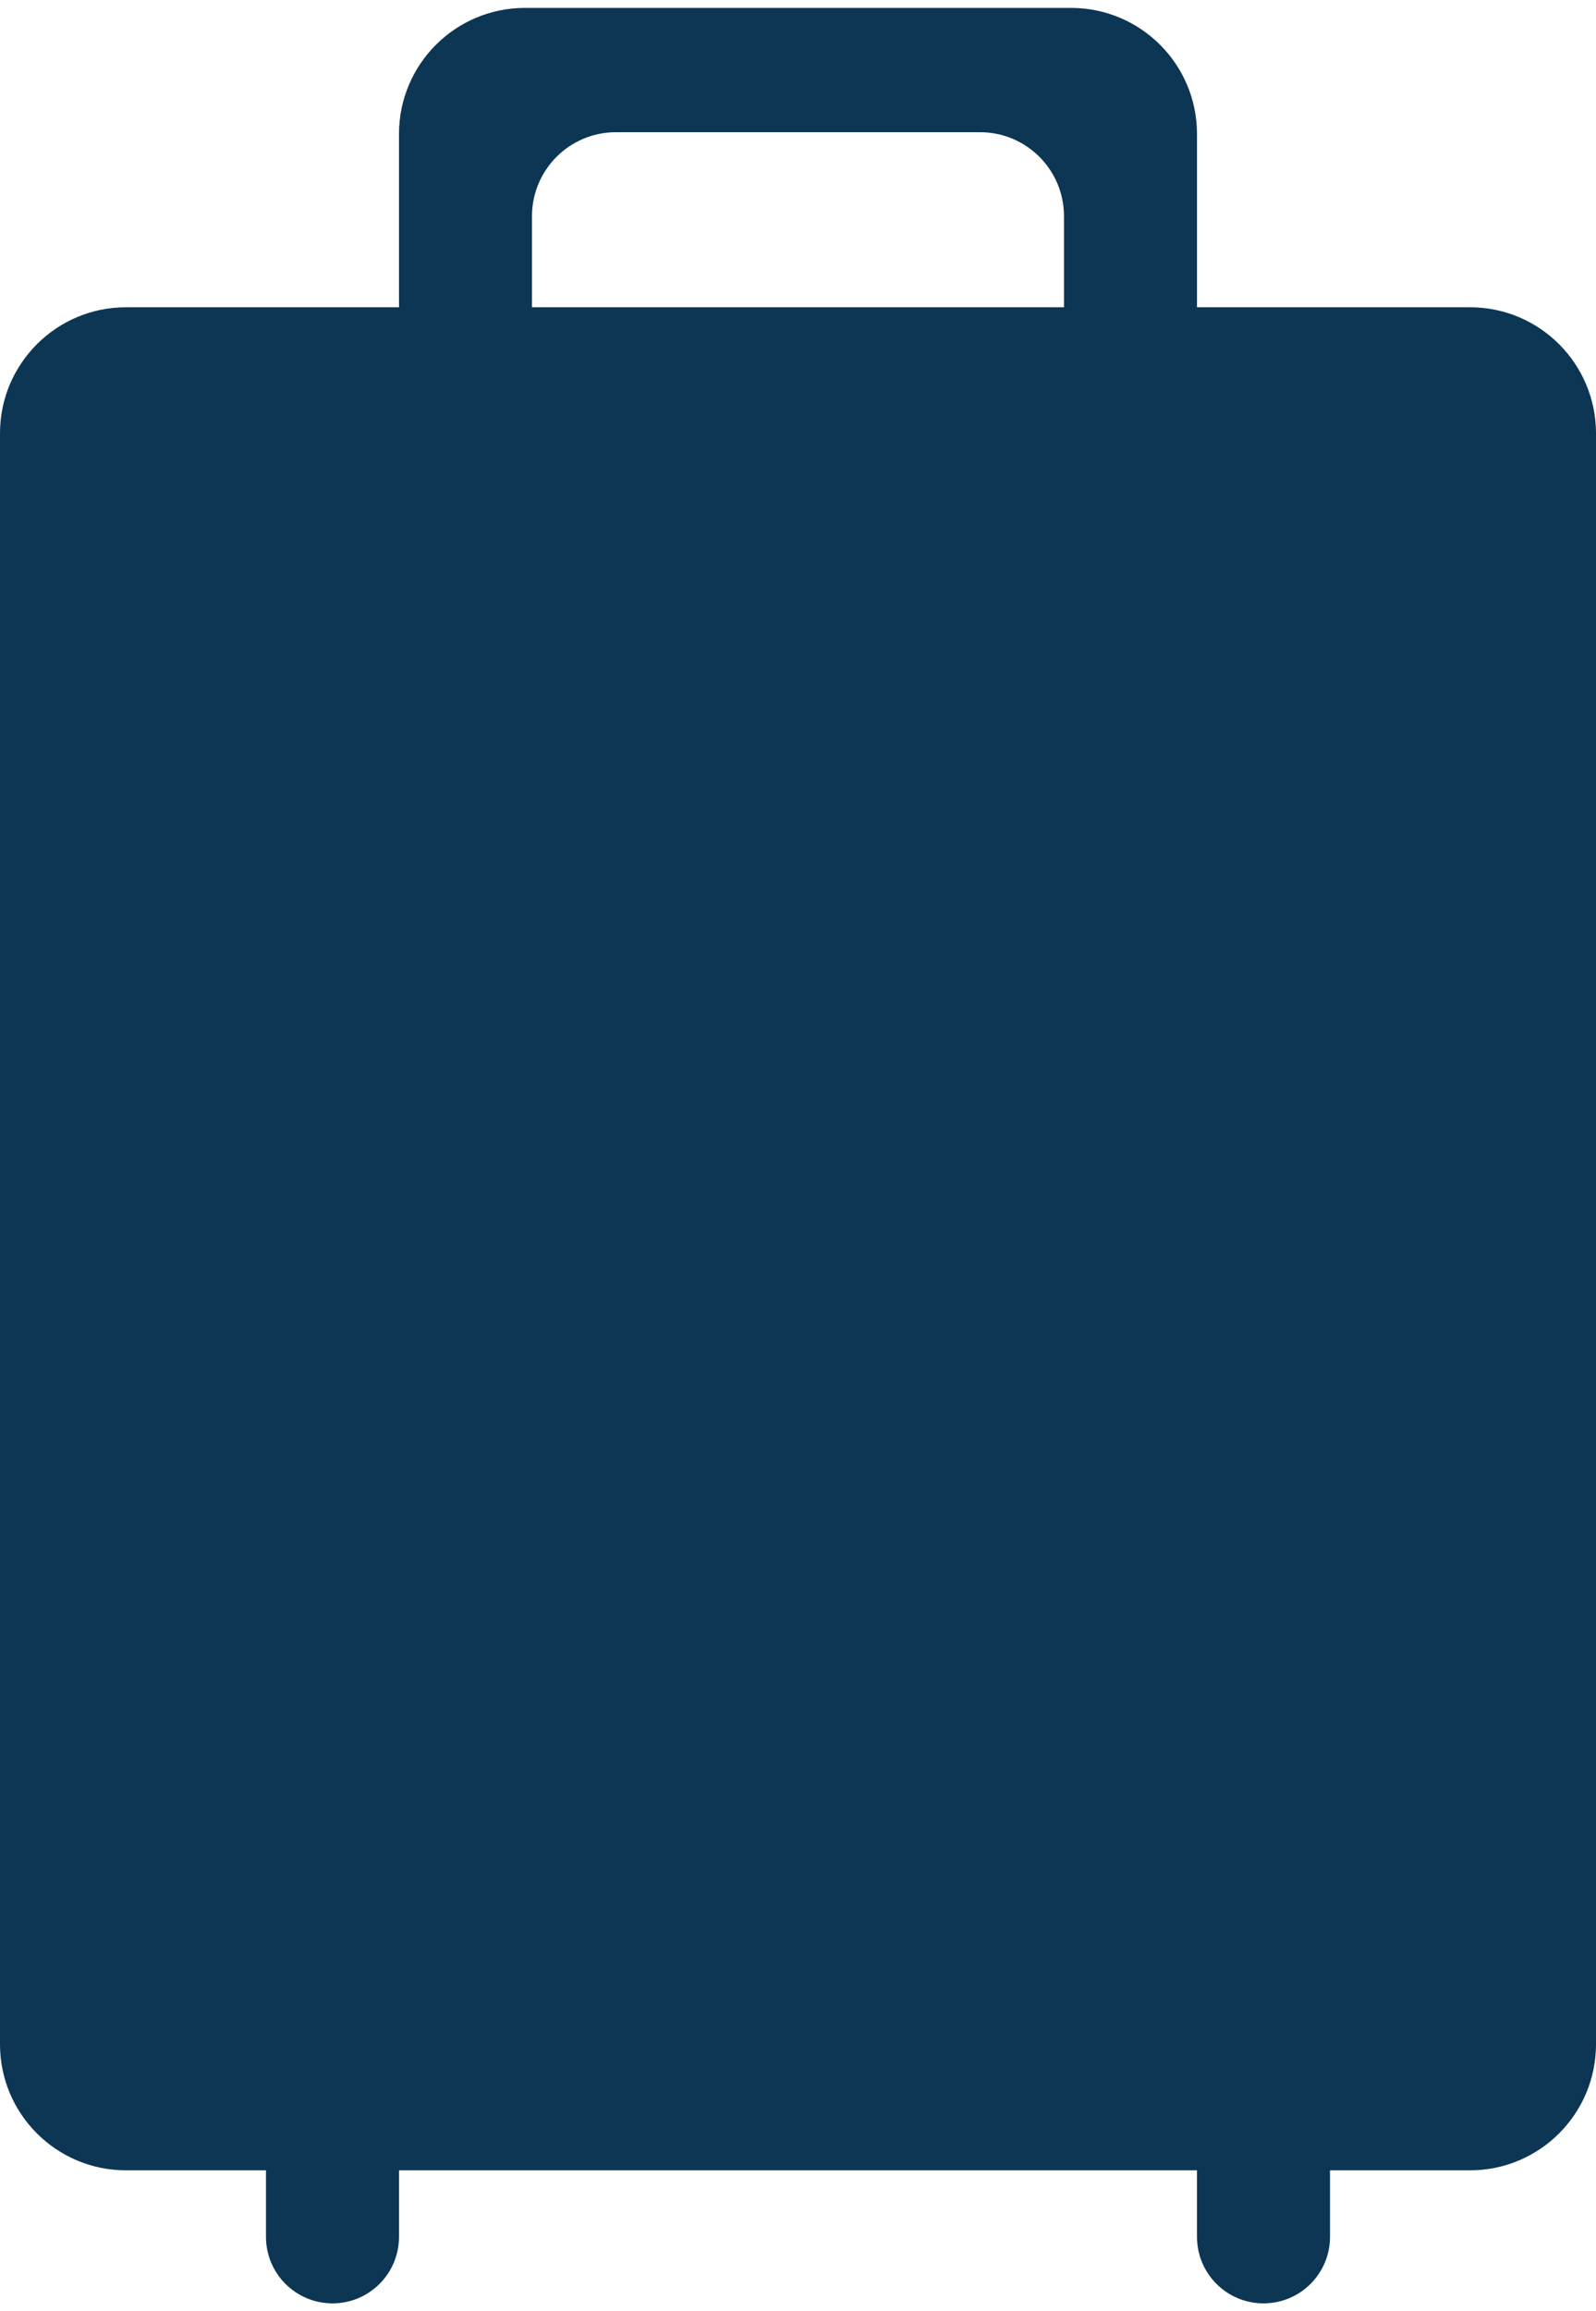 <svg width="38" height="55" viewBox="0 0 38 55" fill="none" xmlns="http://www.w3.org/2000/svg">
<path id="Union" fill-rule="evenodd" clip-rule="evenodd" d="M9.5 3.188C9.5 1.531 10.843 0.188 12.5 0.188H25.5C27.157 0.188 28.5 1.531 28.5 3.188V7.312H35C36.657 7.312 38 8.656 38 10.312V48.646C38 50.303 36.657 51.646 35 51.646H31.667V53.229C31.667 54.104 30.958 54.812 30.083 54.812C29.209 54.812 28.5 54.104 28.5 53.229V51.646H9.5V53.229C9.5 54.104 8.791 54.812 7.917 54.812C7.042 54.812 6.333 54.104 6.333 53.229V51.646H3C1.343 51.646 0 50.303 0 48.646V10.312C0 8.656 1.343 7.312 3 7.312H9.5V3.188ZM25.333 7.312H12.666V5.146C12.666 4.041 13.562 3.146 14.666 3.146H23.333C24.438 3.146 25.333 4.041 25.333 5.146V7.312Z" fill="#0C3654"/>
</svg>

